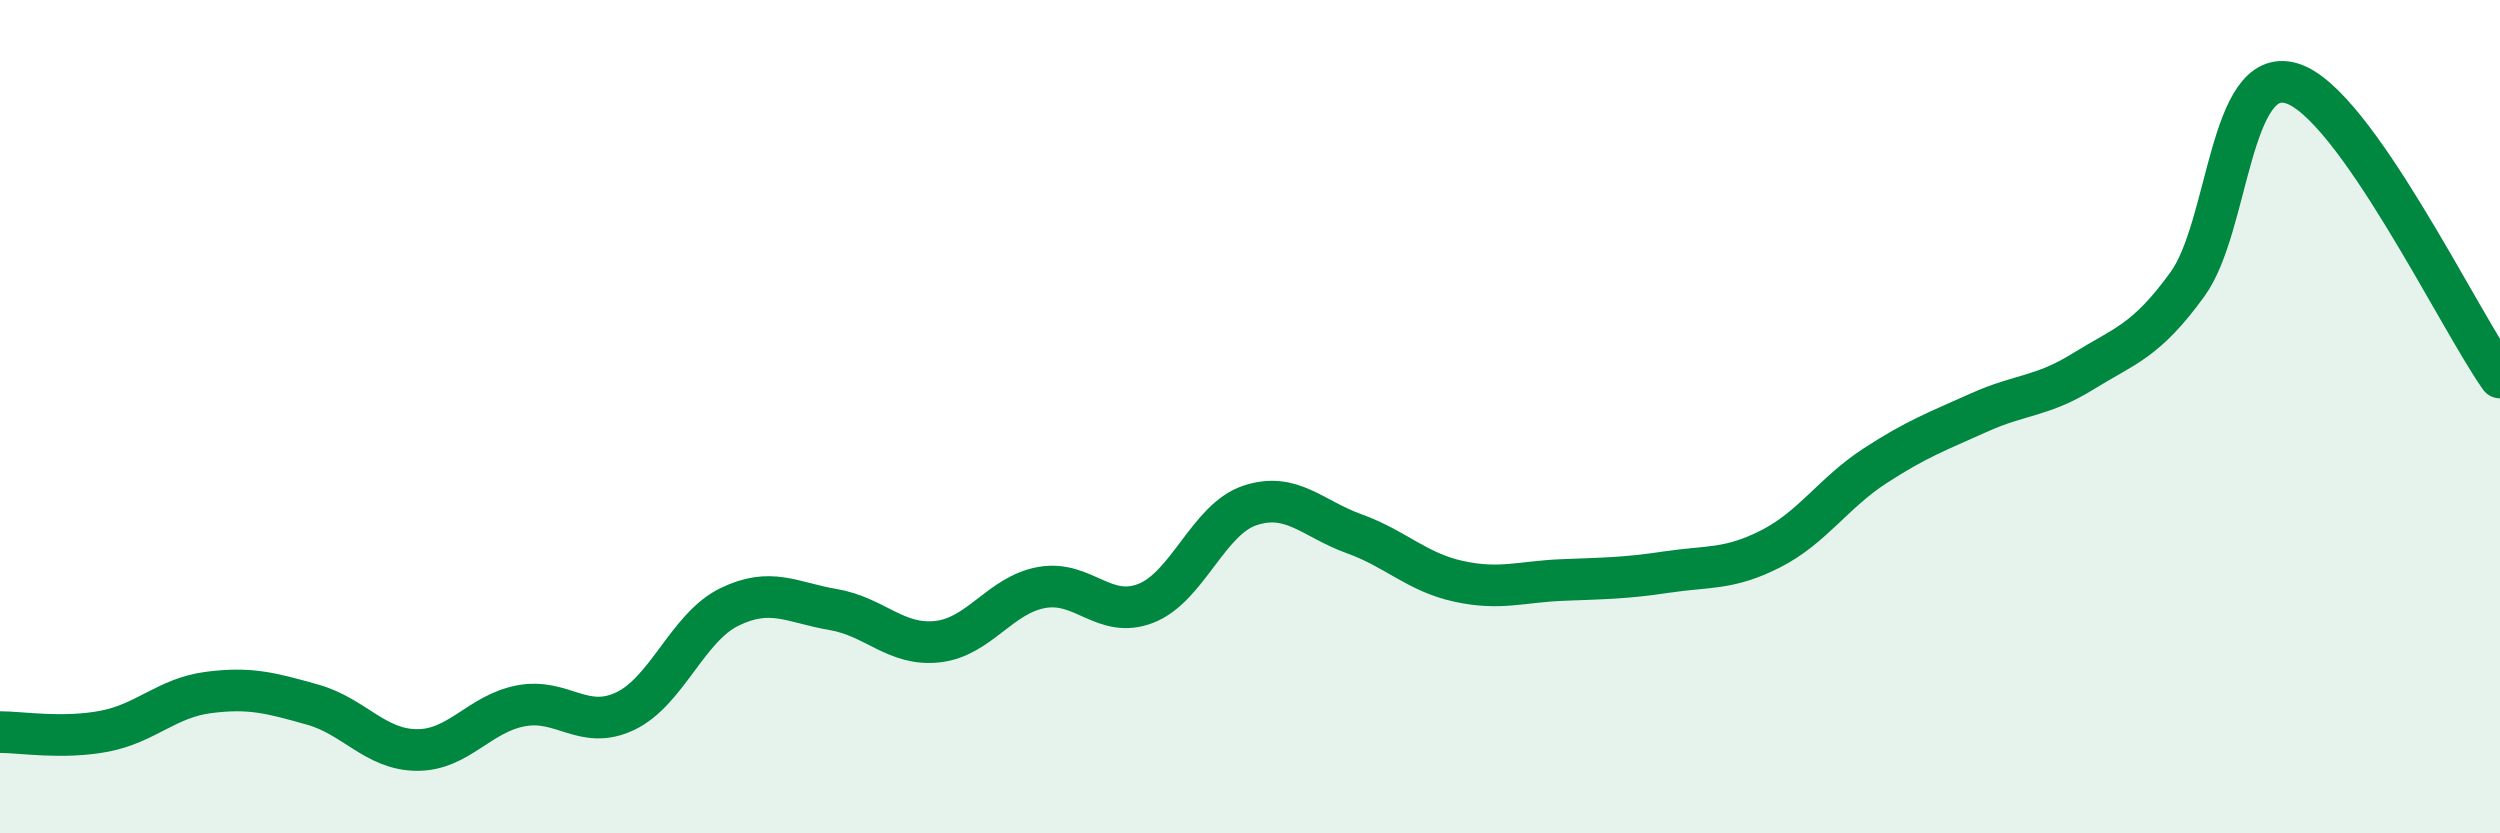 
    <svg width="60" height="20" viewBox="0 0 60 20" xmlns="http://www.w3.org/2000/svg">
      <path
        d="M 0,17.57 C 0.5,17.57 1.5,17.74 2.5,17.55 C 3.5,17.36 4,16.75 5,16.62 C 6,16.49 6.5,16.63 7.5,16.91 C 8.5,17.19 9,17.99 10,18 C 11,18.01 11.5,17.13 12.5,16.94 C 13.5,16.75 14,17.54 15,17.07 C 16,16.6 16.5,15.06 17.5,14.57 C 18.5,14.08 19,14.46 20,14.63 C 21,14.8 21.5,15.51 22.5,15.4 C 23.5,15.29 24,14.28 25,14.1 C 26,13.92 26.5,14.87 27.5,14.48 C 28.5,14.09 29,12.46 30,12.13 C 31,11.8 31.5,12.45 32.5,12.81 C 33.5,13.17 34,13.73 35,13.95 C 36,14.17 36.5,13.96 37.5,13.92 C 38.5,13.88 39,13.88 40,13.73 C 41,13.58 41.5,13.68 42.5,13.17 C 43.5,12.66 44,11.83 45,11.18 C 46,10.53 46.5,10.35 47.5,9.9 C 48.5,9.45 49,9.53 50,8.91 C 51,8.29 51.5,8.2 52.5,6.82 C 53.5,5.44 53.5,1.55 55,2 C 56.5,2.45 59,7.65 60,9.06L60 20L0 20Z"
        fill="#008740"
        opacity="0.1"
        stroke-linecap="round"
        stroke-linejoin="round"
      />
      <path
        d="M 0,17.57 C 0.5,17.57 1.5,17.74 2.5,17.55 C 3.5,17.36 4,16.75 5,16.62 C 6,16.49 6.5,16.63 7.5,16.91 C 8.5,17.19 9,17.99 10,18 C 11,18.01 11.5,17.13 12.5,16.94 C 13.5,16.75 14,17.54 15,17.07 C 16,16.6 16.5,15.06 17.5,14.57 C 18.5,14.08 19,14.46 20,14.63 C 21,14.8 21.5,15.51 22.5,15.4 C 23.5,15.29 24,14.28 25,14.1 C 26,13.92 26.5,14.87 27.5,14.48 C 28.5,14.09 29,12.46 30,12.13 C 31,11.8 31.5,12.45 32.5,12.81 C 33.5,13.17 34,13.73 35,13.95 C 36,14.17 36.5,13.96 37.5,13.92 C 38.5,13.88 39,13.88 40,13.73 C 41,13.58 41.5,13.68 42.5,13.17 C 43.5,12.66 44,11.83 45,11.18 C 46,10.53 46.5,10.35 47.5,9.9 C 48.5,9.45 49,9.53 50,8.91 C 51,8.29 51.5,8.2 52.5,6.82 C 53.5,5.44 53.5,1.55 55,2 C 56.5,2.45 59,7.65 60,9.06"
        stroke="#008740"
        stroke-width="1"
        fill="none"
        stroke-linecap="round"
        stroke-linejoin="round"
      />
    </svg>
  